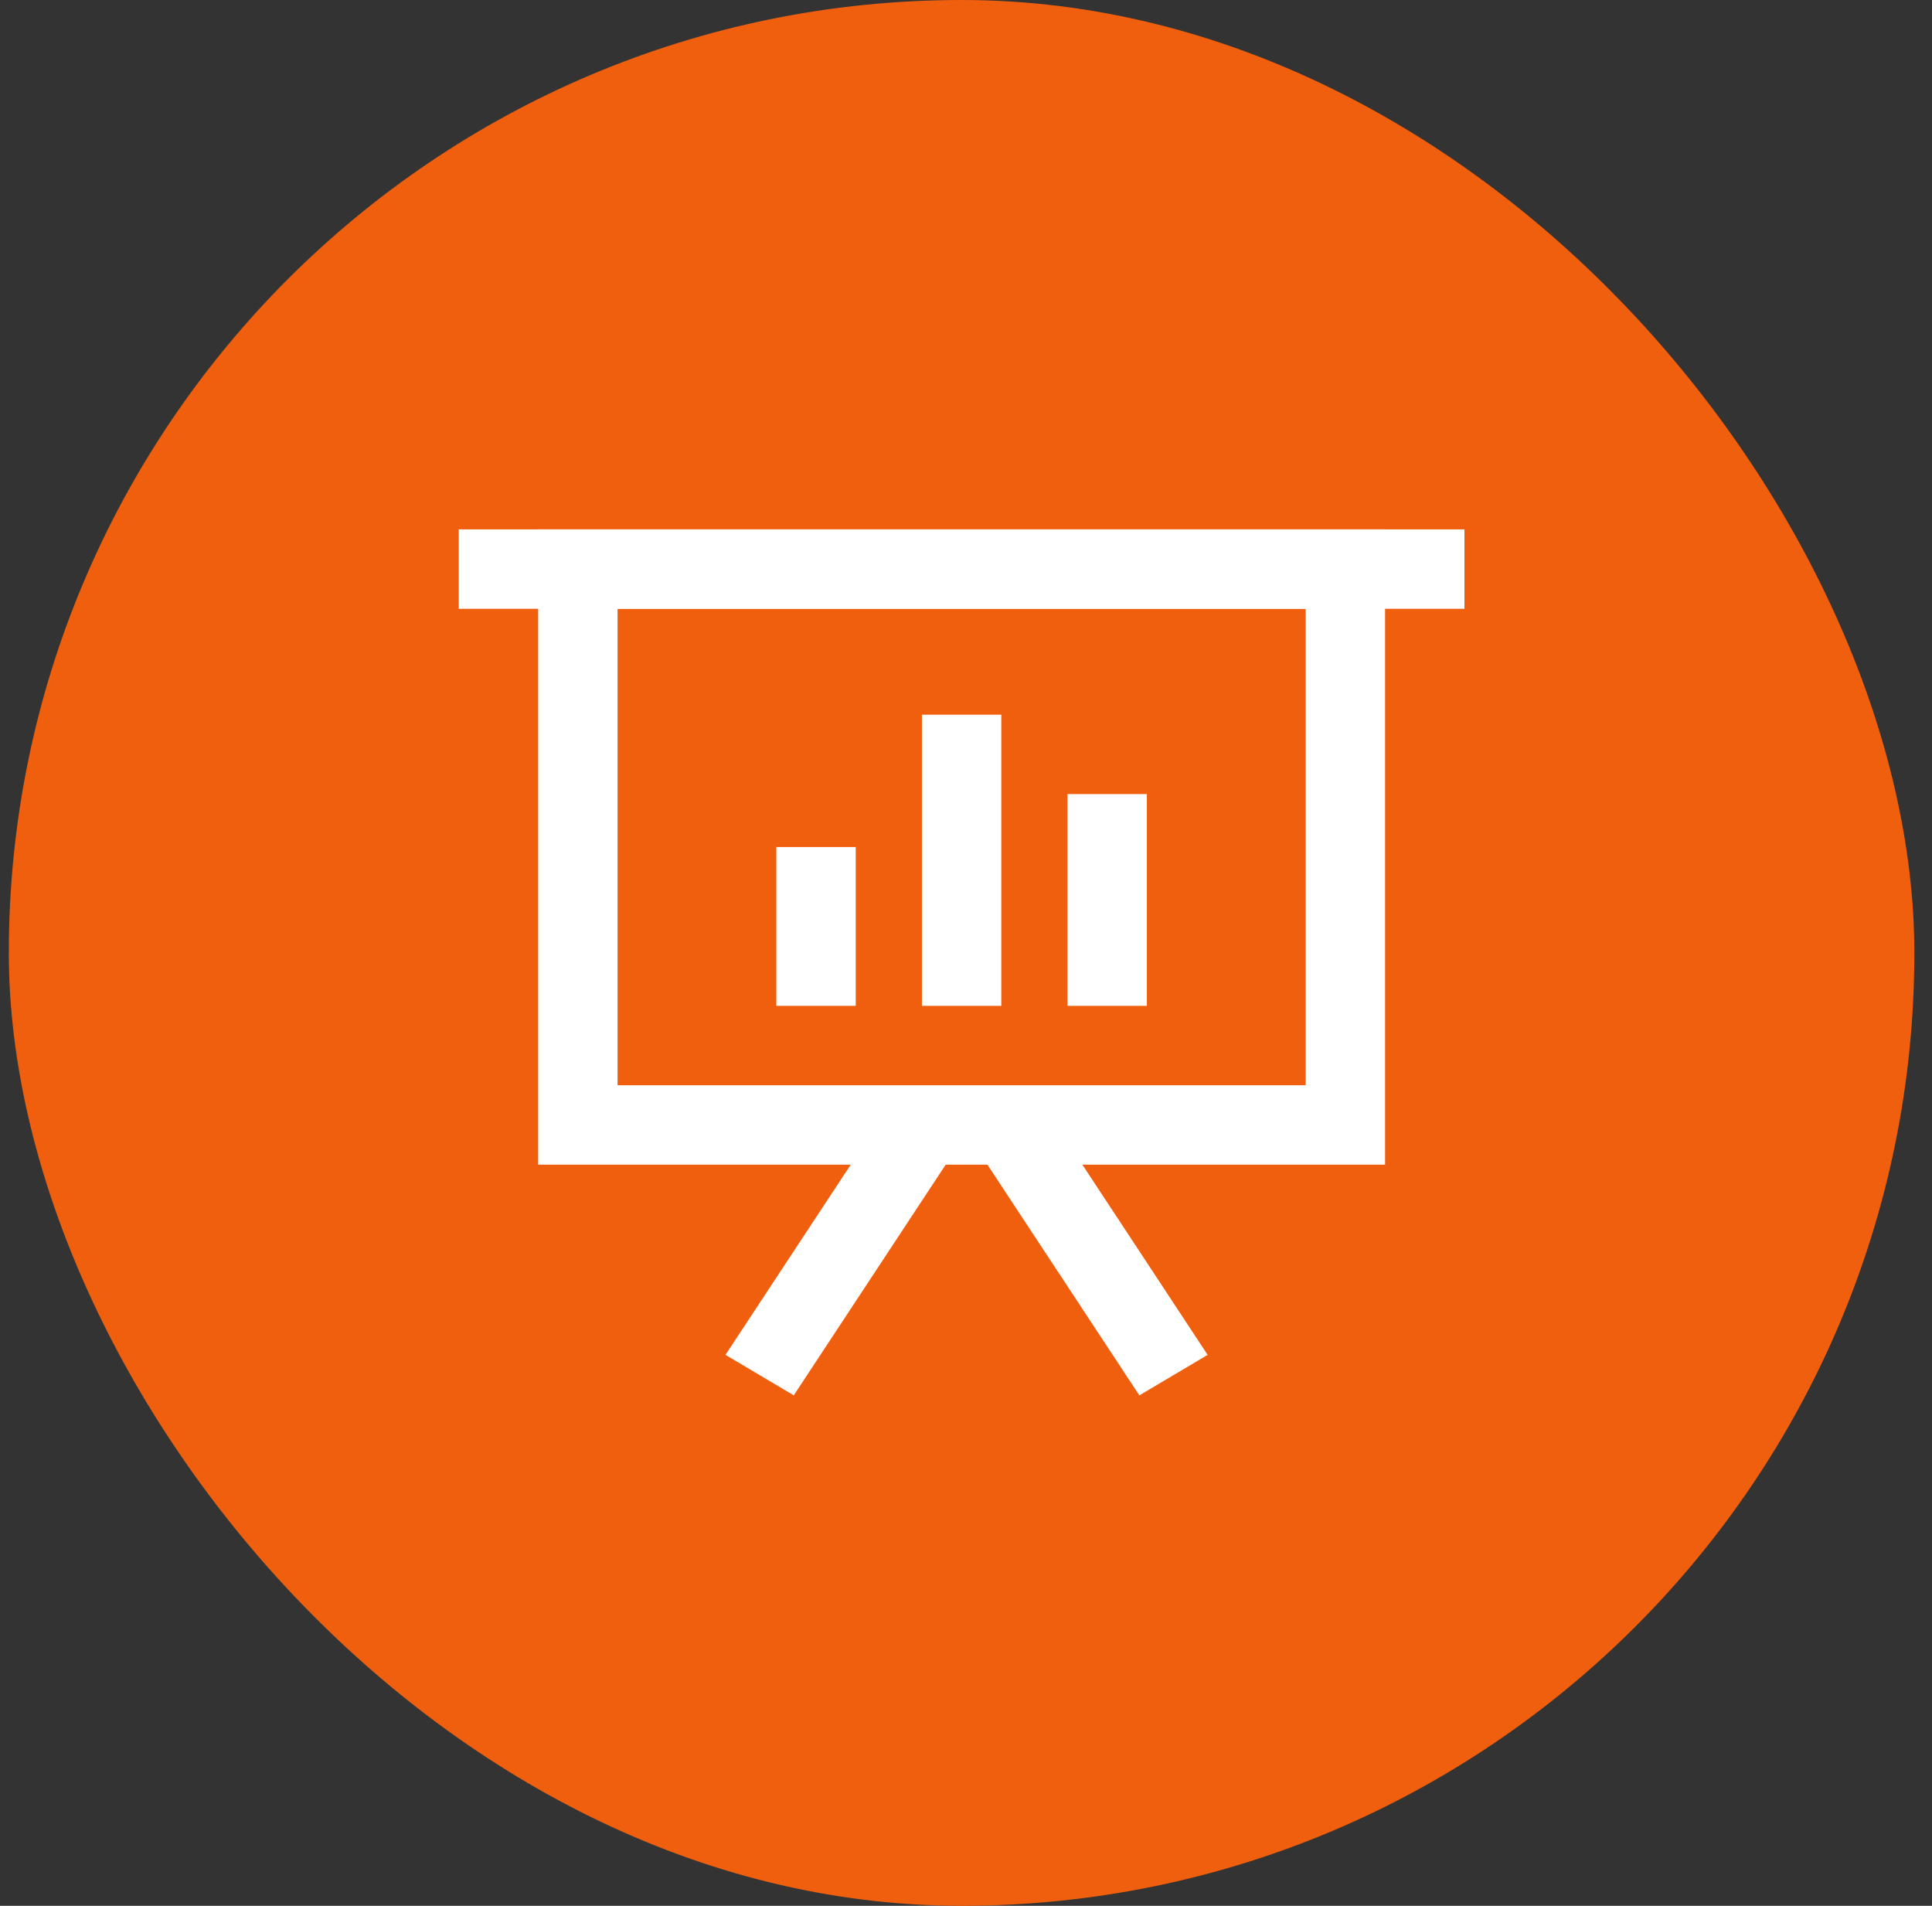<svg width="73" height="72" viewBox="0 0 73 72" fill="none" xmlns="http://www.w3.org/2000/svg">
<rect x="0" y="0" width="73" height="72" fill="#333333" stroke="none"/>
<rect x="0.333" width="72" height="72" rx="36" fill="#F05F0D"/>
<rect x="17.334" y="20" width="38" height="3" fill="white"/>
<rect x="29.334" y="32" width="3" height="6" fill="white"/>
<rect x="34.834" y="27" width="3" height="11" fill="white"/>
<rect width="3" height="11" transform="matrix(0.86 0.51 -0.55 0.835 33.462 42)" fill="white"/>
<rect width="3" height="11" transform="matrix(0.86 -0.51 0.55 0.835 37 43.531)" fill="white"/>
<rect x="40.334" y="30" width="3" height="8" fill="white"/>
<rect x="21.834" y="21.5" width="29" height="21" stroke="white" stroke-width="3"/>
</svg>
